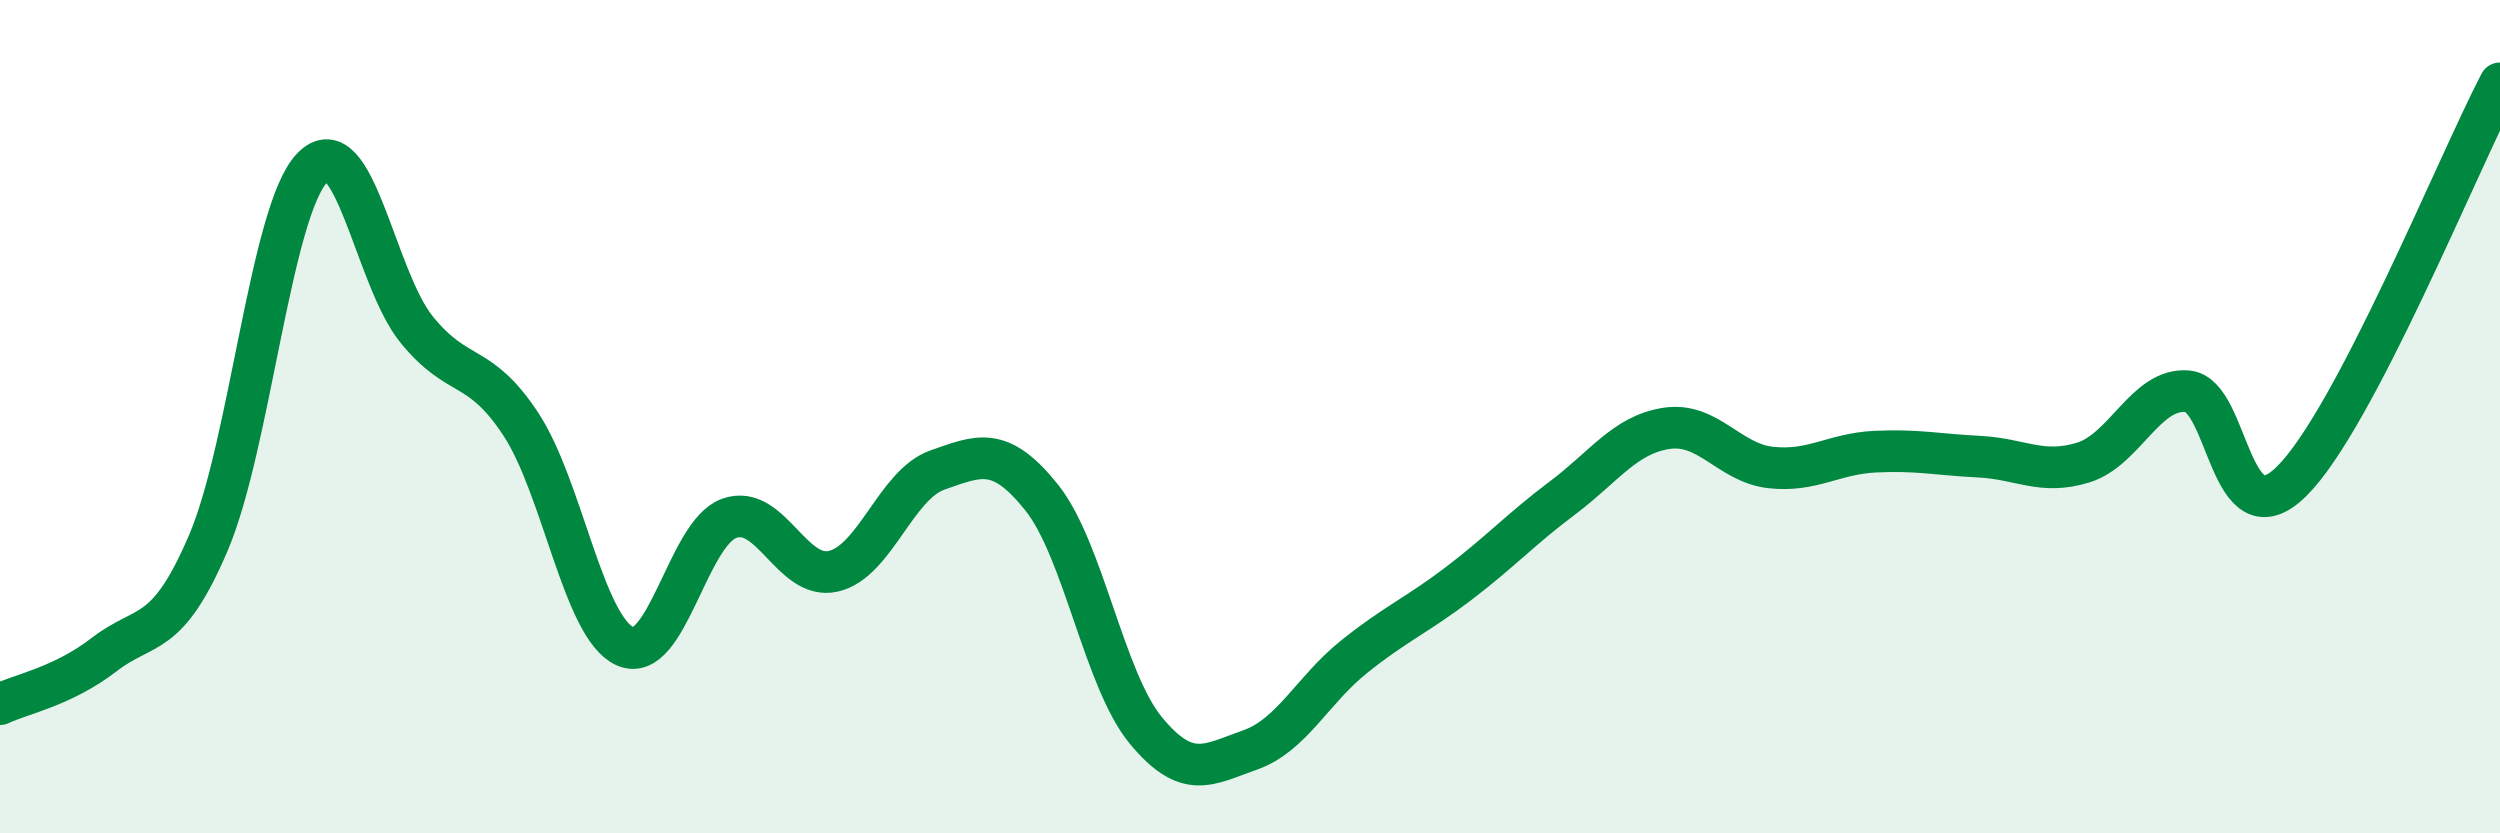
    <svg width="60" height="20" viewBox="0 0 60 20" xmlns="http://www.w3.org/2000/svg">
      <path
        d="M 0,16.9 C 0.5,16.66 1.5,16.48 2.5,15.71 C 3.5,14.94 4,15.37 5,13.03 C 6,10.69 6.5,5.04 7.5,4.02 C 8.5,3 9,6.68 10,7.91 C 11,9.14 11.5,8.66 12.5,10.18 C 13.5,11.7 14,15.06 15,15.51 C 16,15.96 16.5,12.8 17.5,12.44 C 18.5,12.08 19,13.94 20,13.71 C 21,13.48 21.5,11.63 22.5,11.28 C 23.5,10.93 24,10.69 25,11.94 C 26,13.19 26.5,16.32 27.5,17.53 C 28.5,18.74 29,18.35 30,18 C 31,17.65 31.5,16.56 32.5,15.76 C 33.5,14.96 34,14.77 35,14.01 C 36,13.25 36.5,12.7 37.5,11.95 C 38.5,11.2 39,10.43 40,10.28 C 41,10.13 41.5,11.11 42.5,11.22 C 43.5,11.33 44,10.89 45,10.84 C 46,10.79 46.5,10.91 47.5,10.96 C 48.5,11.01 49,11.41 50,11.1 C 51,10.79 51.5,9.3 52.5,9.39 C 53.5,9.48 53.5,13.03 55,11.55 C 56.5,10.07 59,3.91 60,2L60 20L0 20Z"
        fill="#008740"
        opacity="0.1"
        stroke-linecap="round"
        stroke-linejoin="round"
      />
      <path
        d="M 0,16.9 C 0.5,16.66 1.5,16.48 2.5,15.71 C 3.5,14.94 4,15.37 5,13.03 C 6,10.69 6.5,5.04 7.5,4.02 C 8.5,3 9,6.68 10,7.91 C 11,9.14 11.5,8.66 12.5,10.18 C 13.5,11.7 14,15.06 15,15.51 C 16,15.96 16.5,12.8 17.5,12.44 C 18.5,12.08 19,13.94 20,13.71 C 21,13.48 21.5,11.63 22.5,11.28 C 23.5,10.93 24,10.69 25,11.94 C 26,13.19 26.5,16.32 27.5,17.53 C 28.5,18.74 29,18.35 30,18 C 31,17.65 31.5,16.56 32.5,15.76 C 33.5,14.96 34,14.77 35,14.01 C 36,13.25 36.5,12.7 37.5,11.95 C 38.5,11.2 39,10.43 40,10.28 C 41,10.13 41.5,11.11 42.5,11.22 C 43.5,11.33 44,10.89 45,10.84 C 46,10.79 46.5,10.91 47.5,10.96 C 48.5,11.01 49,11.41 50,11.1 C 51,10.79 51.5,9.3 52.5,9.39 C 53.5,9.48 53.5,13.03 55,11.55 C 56.5,10.07 59,3.91 60,2"
        stroke="#008740"
        stroke-width="1"
        fill="none"
        stroke-linecap="round"
        stroke-linejoin="round"
      />
    </svg>
  